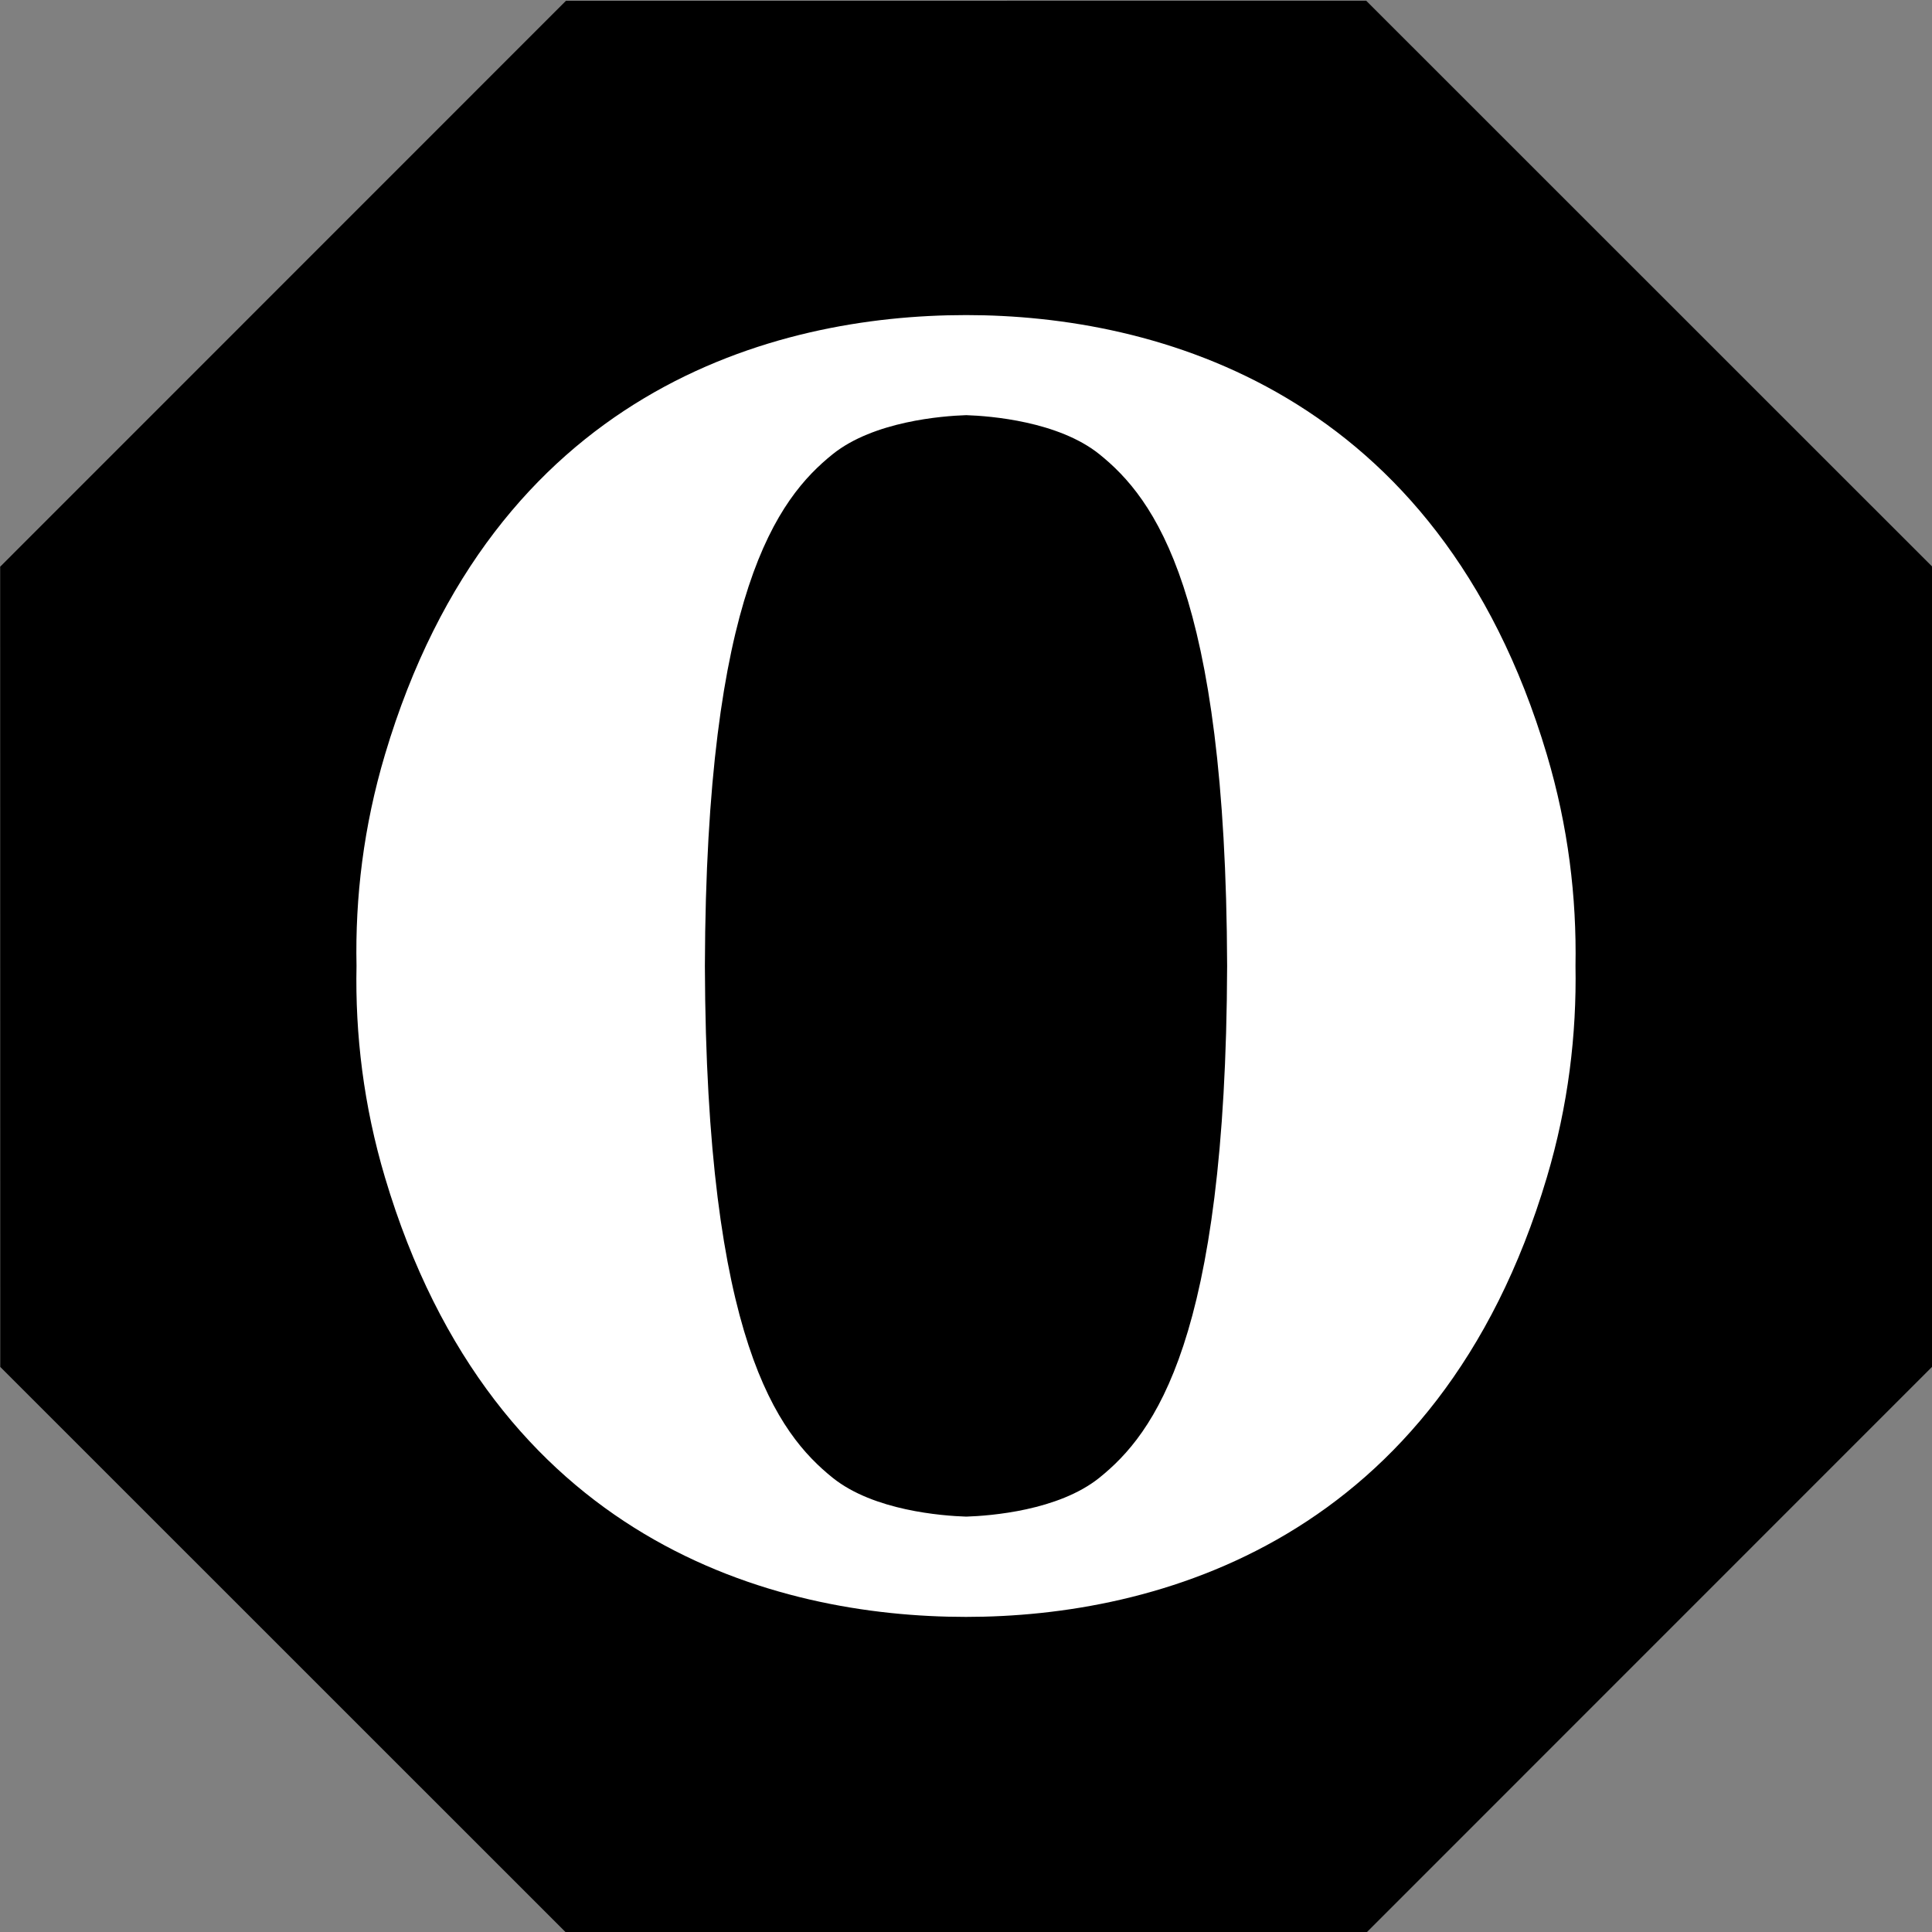 <?xml version="1.0" ?><svg enable-background="new 0 0 515.91 728.5" height="512" id="Layer_1" version="1.1" viewBox="0 0 512 512" width="512" xml:space="preserve" xmlns="http://www.w3.org/2000/svg" xmlns:cc="http://creativecommons.org/ns#" xmlns:dc="http://purl.org/dc/elements/1.1/" xmlns:inkscape="http://www.inkscape.org/namespaces/inkscape" xmlns:rdf="http://www.w3.org/1999/02/22-rdf-syntax-ns#" xmlns:sodipodi="http://sodipodi.sourceforge.net/DTD/sodipodi-0.dtd" xmlns:svg="http://www.w3.org/2000/svg"><rect x="0" y="0" width="512" height="512" fill="#808080" stroke="none"/><defs id="defs7"/><g id="g3756"><path d="m -413.377,-150.32 -57.958,-24.007 -24.007,-57.958 24.007,-57.958 57.958,-24.007 57.958,24.007 24.007,57.958 -24.007,57.958 z" id="path3756" style="fill:#000000;fill-opacity:1;fill-rule:nonzero;stroke:none" transform="matrix(3.123,-1.294,1.294,3.123,1847.6,446.703)"/><g id="g4321" style="fill:#ffffff;fill-opacity:1" transform="matrix(1.5,0,0,1.5,94.427,83.447)"><path d="m 107.717,0.035 c -33.909,0 -83.48,13.252 -102.65,77.634 -3.791,12.72 -5.28,25.264 -5.031,37.346 -0.248,12.083 1.24,24.661 5.031,37.382 19.169,64.382 68.74,77.634 102.65,77.634 33.484,0 83.445,-13.252 102.614,-77.634 3.791,-12.72 5.28,-25.299 5.067,-37.382 0.213,-12.083 -1.276,-24.626 -5.067,-37.346 C 191.161,13.287 141.201,0.035 107.717,0.035 z m 0.035,17.681 c 4.323,0.142 16.264,1.098 23.492,6.874 9.744,7.831 22.394,24.343 22.606,90.425 -0.213,66.118 -12.862,82.63 -22.606,90.461 -7.228,5.776 -19.169,6.697 -23.492,6.839 -4.323,-0.142 -16.335,-1.063 -23.563,-6.839 -9.744,-7.831 -22.394,-24.343 -22.606,-90.461 0.213,-66.083 12.862,-82.594 22.606,-90.425 7.228,-5.776 19.24,-6.732 23.563,-6.874 z" id="path4323" style="fill:#ffffff;fill-opacity:1;fill-rule:nonzero;stroke:none"/></g></g></svg>